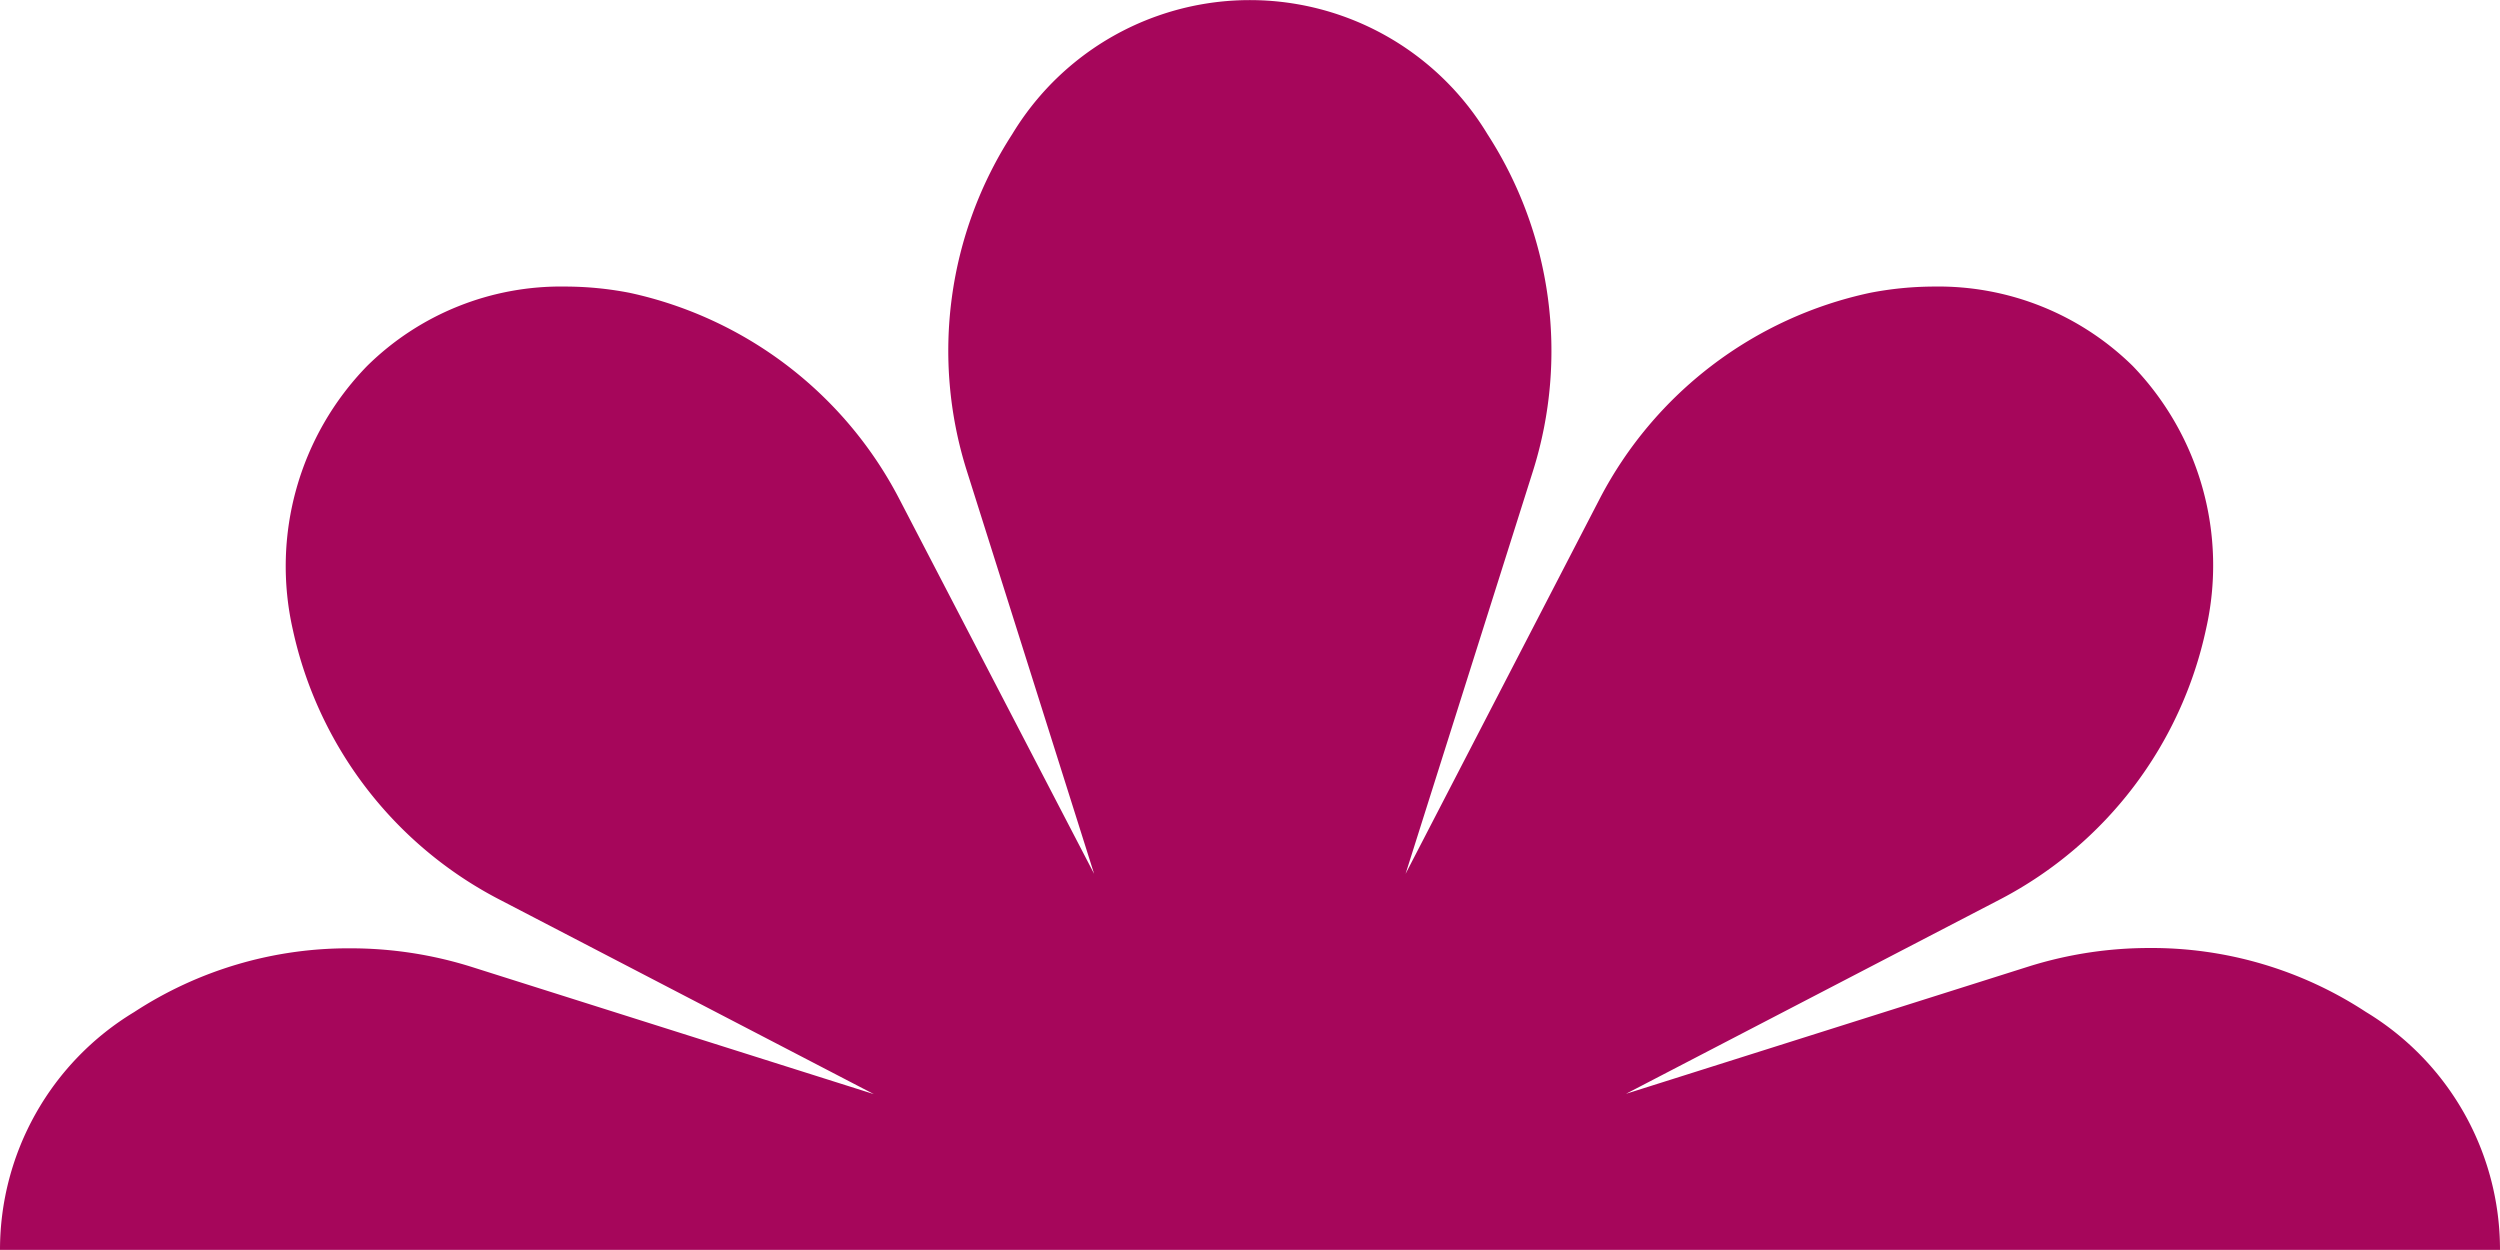 <svg xmlns="http://www.w3.org/2000/svg" viewBox="0 0 158.78 79.38"><defs><style>.cls-1{fill:#a6065b;}</style></defs><g id="Layer_2" data-name="Layer 2"><path class="cls-1" d="M158.78,79.38a17.64,17.64,0,0,0-8.52-15.11,24.8,24.8,0,0,0-13.75-4.06,25.56,25.56,0,0,0-7.62,1.16l-25.62,8.1,23.84-12.39a25.37,25.37,0,0,0,13-17.13,18.26,18.26,0,0,0-4.65-16.7,17.6,17.6,0,0,0-12.62-5.05,21.46,21.46,0,0,0-4.08.4,25.32,25.32,0,0,0-17.15,13.06L89.27,55.5l8.1-25.61a25.36,25.36,0,0,0-2.9-21.37,17.63,17.63,0,0,0-30.18,0A25.32,25.32,0,0,0,61.4,29.89L69.49,55.5,57.1,31.66A25.33,25.33,0,0,0,40,18.6a21.46,21.46,0,0,0-4.08-.4,17.52,17.52,0,0,0-12.61,5.05A18.23,18.23,0,0,0,18.6,40,25.37,25.37,0,0,0,31.66,57.1L55.5,69.49l-25.61-8.1a25.61,25.61,0,0,0-7.62-1.16A24.85,24.85,0,0,0,8.52,64.28,17.64,17.64,0,0,0,0,79.38Z"/></g></svg>
